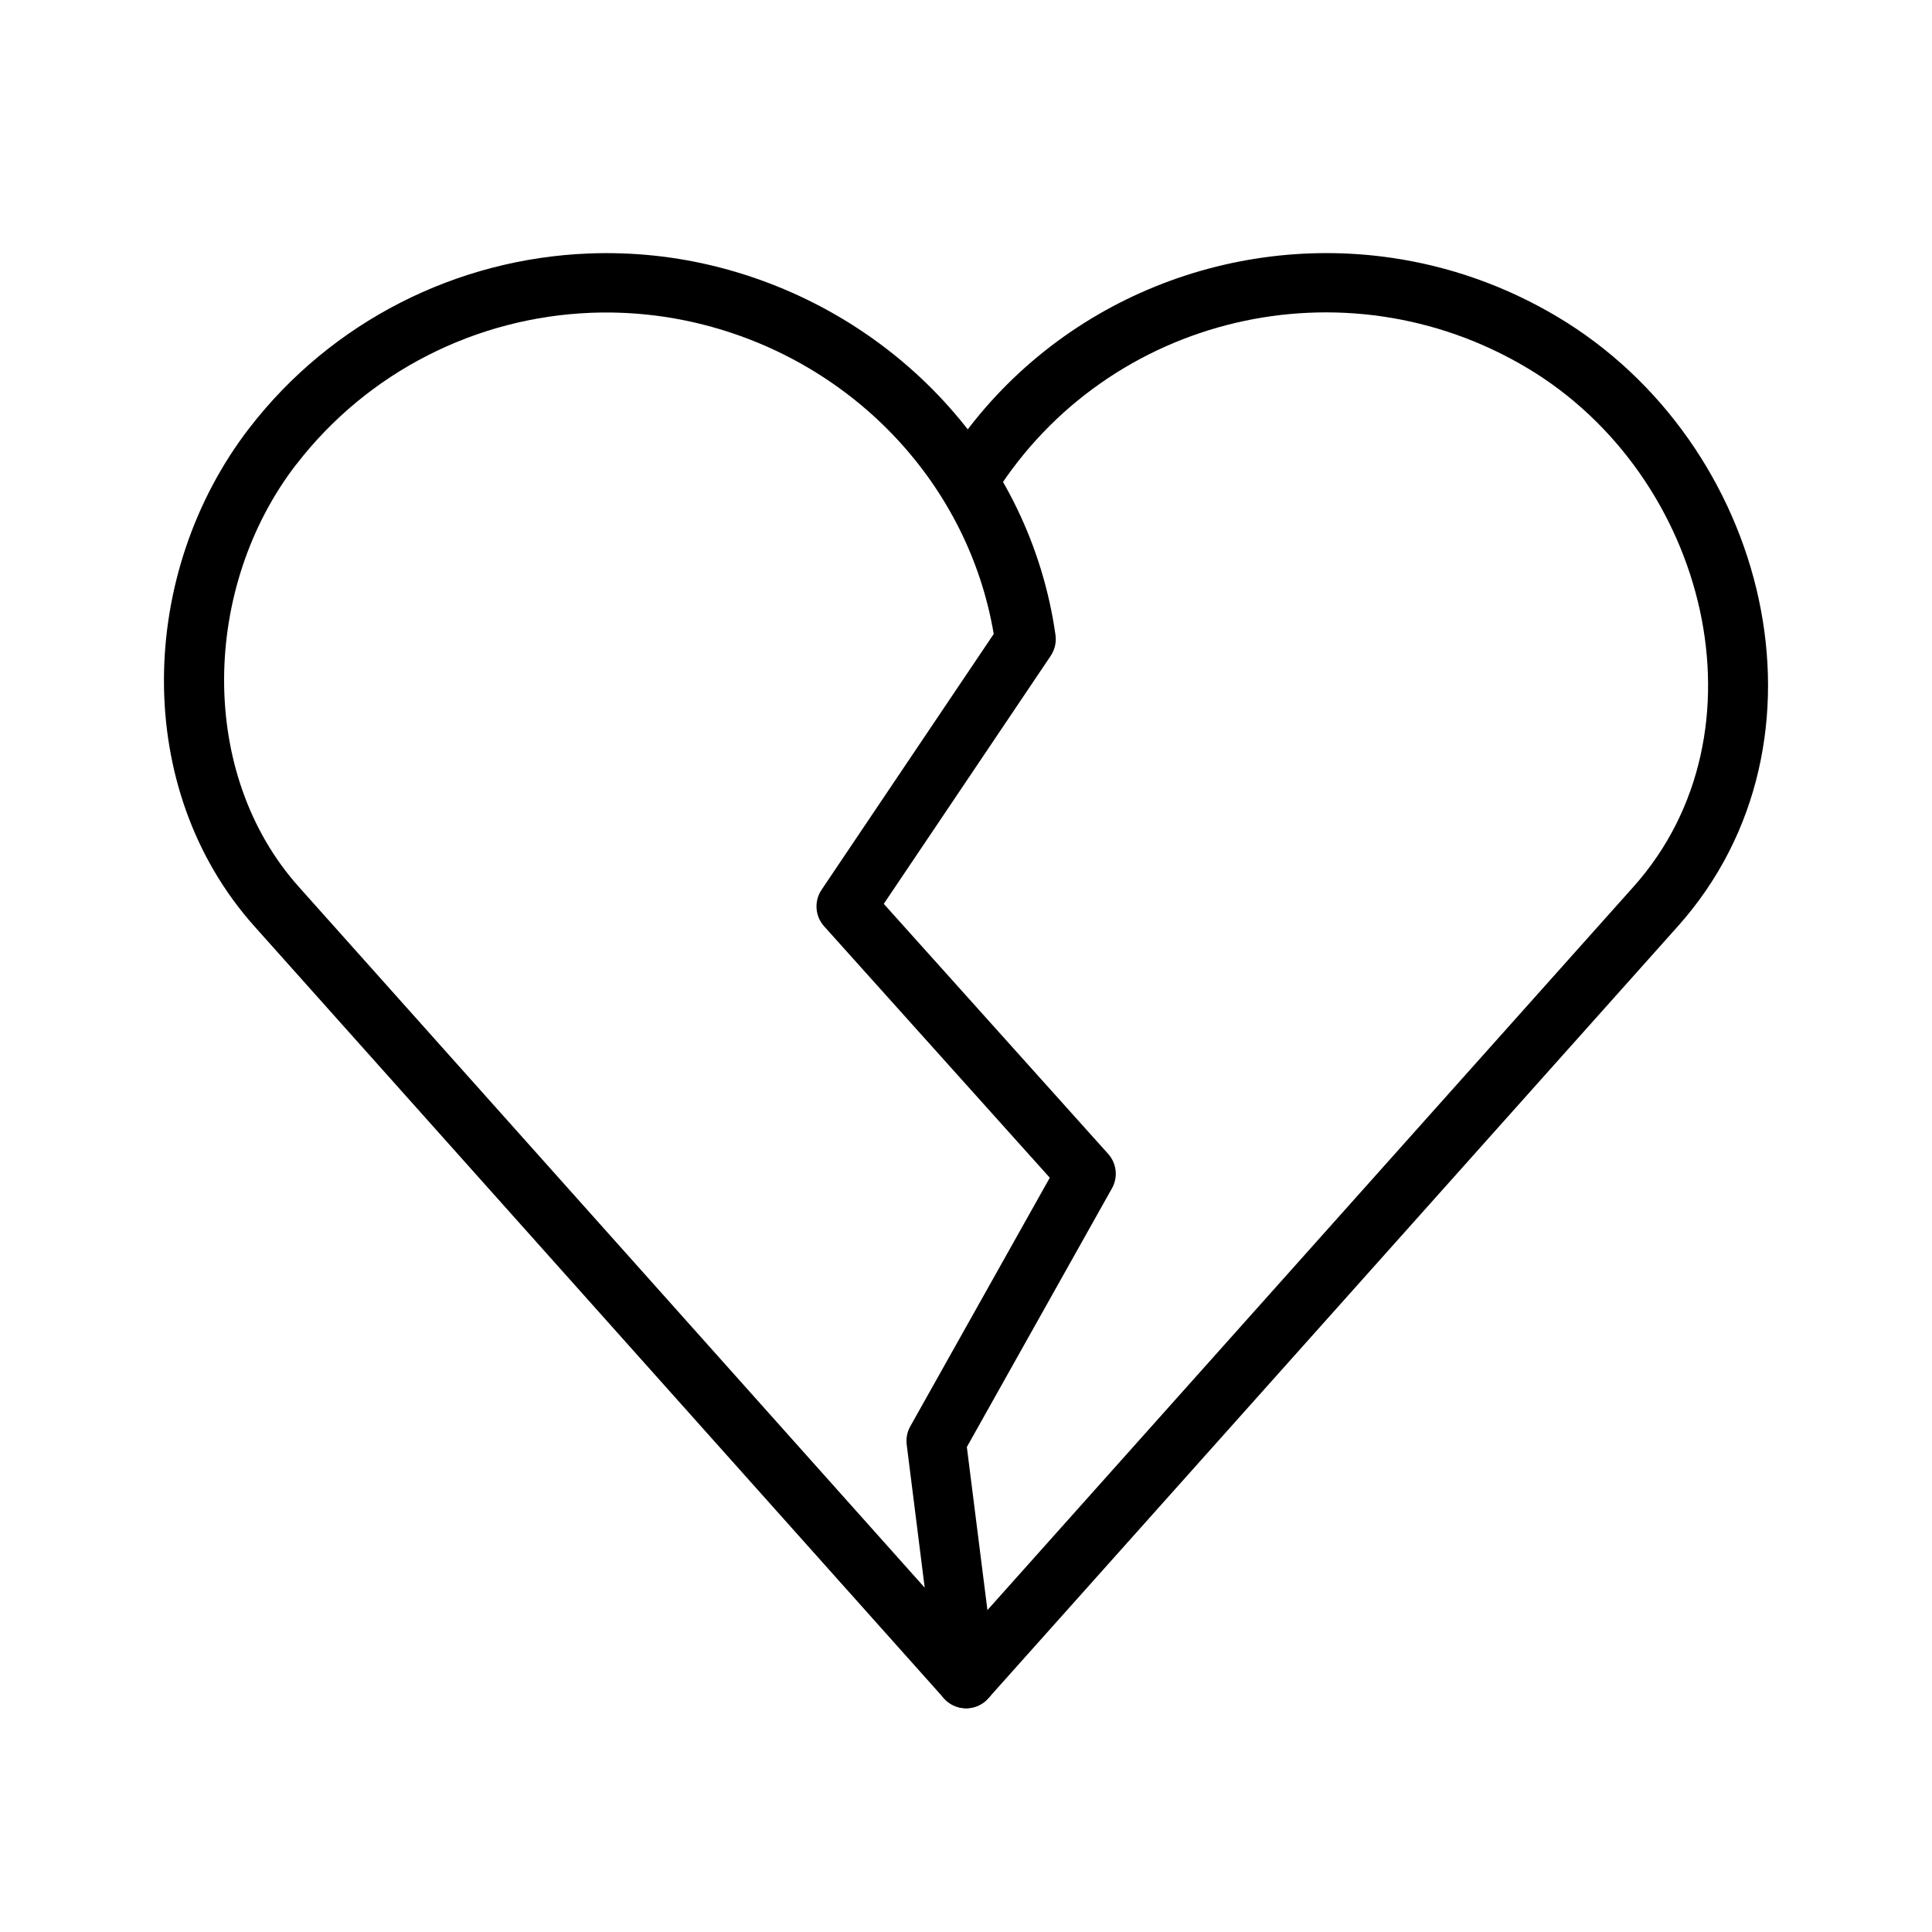<?xml version="1.0" encoding="UTF-8"?>
<!-- Uploaded to: ICON Repo, www.iconrepo.com, Generator: ICON Repo Mixer Tools -->
<svg fill="#000000" width="800px" height="800px" version="1.1" viewBox="144 144 512 512" xmlns="http://www.w3.org/2000/svg">
 <g>
  <path d="m299.91 211.18c-34.809 1.387-67.977 17.902-89.852 46.281-29.492 38.254-31.25 95.504 1.352 132.01 60.914 68.207 182.75 204.61 182.75 204.61h0.004c2.293 2.566 5.988 3.348 9.125 1.922 3.137-1.422 4.981-4.719 4.559-8.133l-7.625-60.395 38.469-68.574c1.641-2.938 1.234-6.594-1.016-9.102l-59.469-66.266 44.25-65.742h-0.004c1.086-1.617 1.535-3.578 1.262-5.504-6.672-47.305-42.457-85.305-88.805-97.355-11.609-3.019-23.391-4.215-34.992-3.75zm0.613 15.715c10.082-0.395 20.348 0.66 30.441 3.289 39.59 10.293 69.703 42.293 76.383 81.824l-45.633 67.805 0.004 0.004c-2.012 2.992-1.734 6.973 0.676 9.656l59.809 66.637-36.992 65.93v-0.004c-0.812 1.469-1.137 3.16-0.922 4.828l4.766 37.887c-18.977-21.25-110.6-123.84-165.9-185.76-26.863-30.082-25.629-79.527-0.645-111.93v-0.004h0.031c18.98-24.621 47.742-38.957 77.98-40.16z"/>
  <path d="m512.76 212.32c-45.363-6.594-92.453 13.258-118.3 54.09h0.004c-1.18 1.766-1.598 3.934-1.152 6.012 0.441 2.074 1.703 3.887 3.5 5.019s3.973 1.492 6.039 0.992c2.066-0.496 3.84-1.805 4.926-3.629 29.941-47.312 92.504-62.129 140.87-33.332 47.938 28.547 64.793 96.605 28.258 137.51l-182.75 204.61c-1.391 1.559-2.106 3.606-1.988 5.691 0.117 2.082 1.059 4.035 2.617 5.426s3.606 2.106 5.688 1.988c2.086-0.117 4.039-1.059 5.43-2.617l182.75-204.61c43.801-49.047 24.023-128.2-31.949-161.53-13.887-8.27-28.82-13.422-43.941-15.621z"/>
 </g>
</svg>